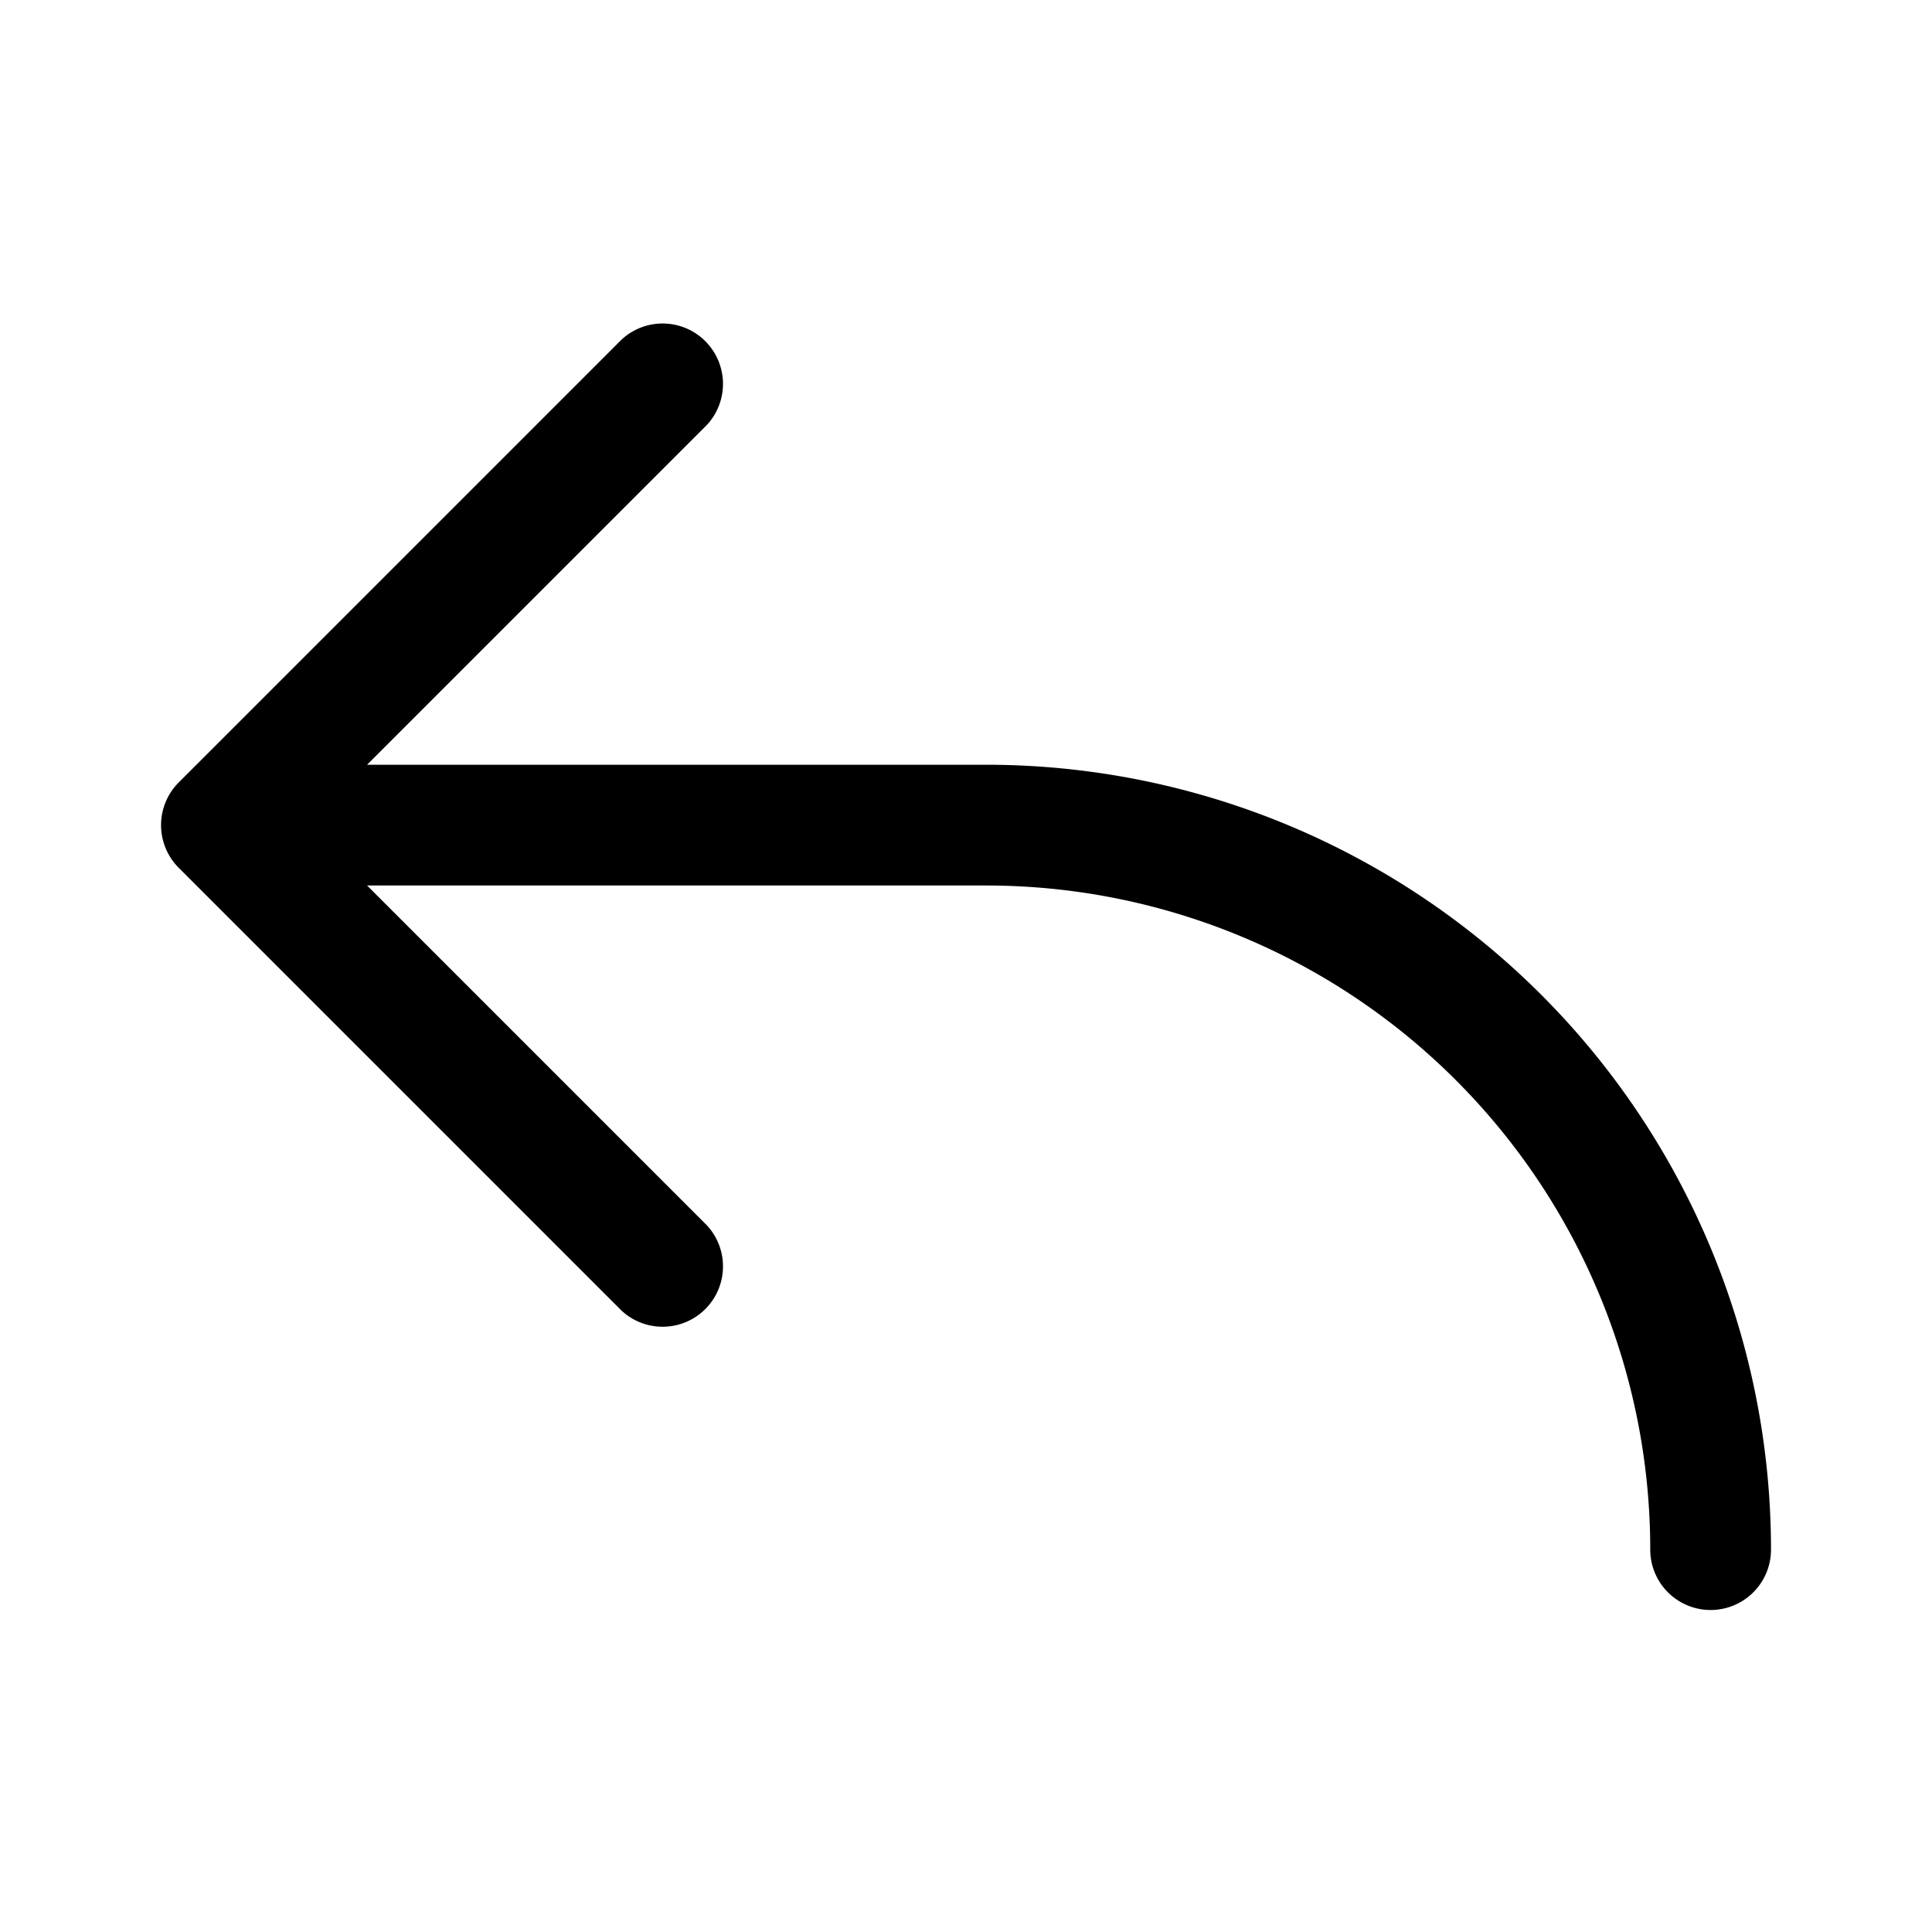 <svg width="48" height="48" viewBox="0 0 48 48" xmlns="http://www.w3.org/2000/svg"><path d="M17.56 10.56a1.5 1.5 0 0 0-2.12-2.12l-11 11a1.5 1.5 0 0 0 0 2.12l11 11a1.5 1.5 0 0 0 2.12-2.12L9.12 22H24.5A16.5 16.5 0 0 1 41 38.5a1.5 1.5 0 0 0 3 0A19.5 19.5 0 0 0 24.5 19H9.12l8.44-8.44Z"/></svg>
